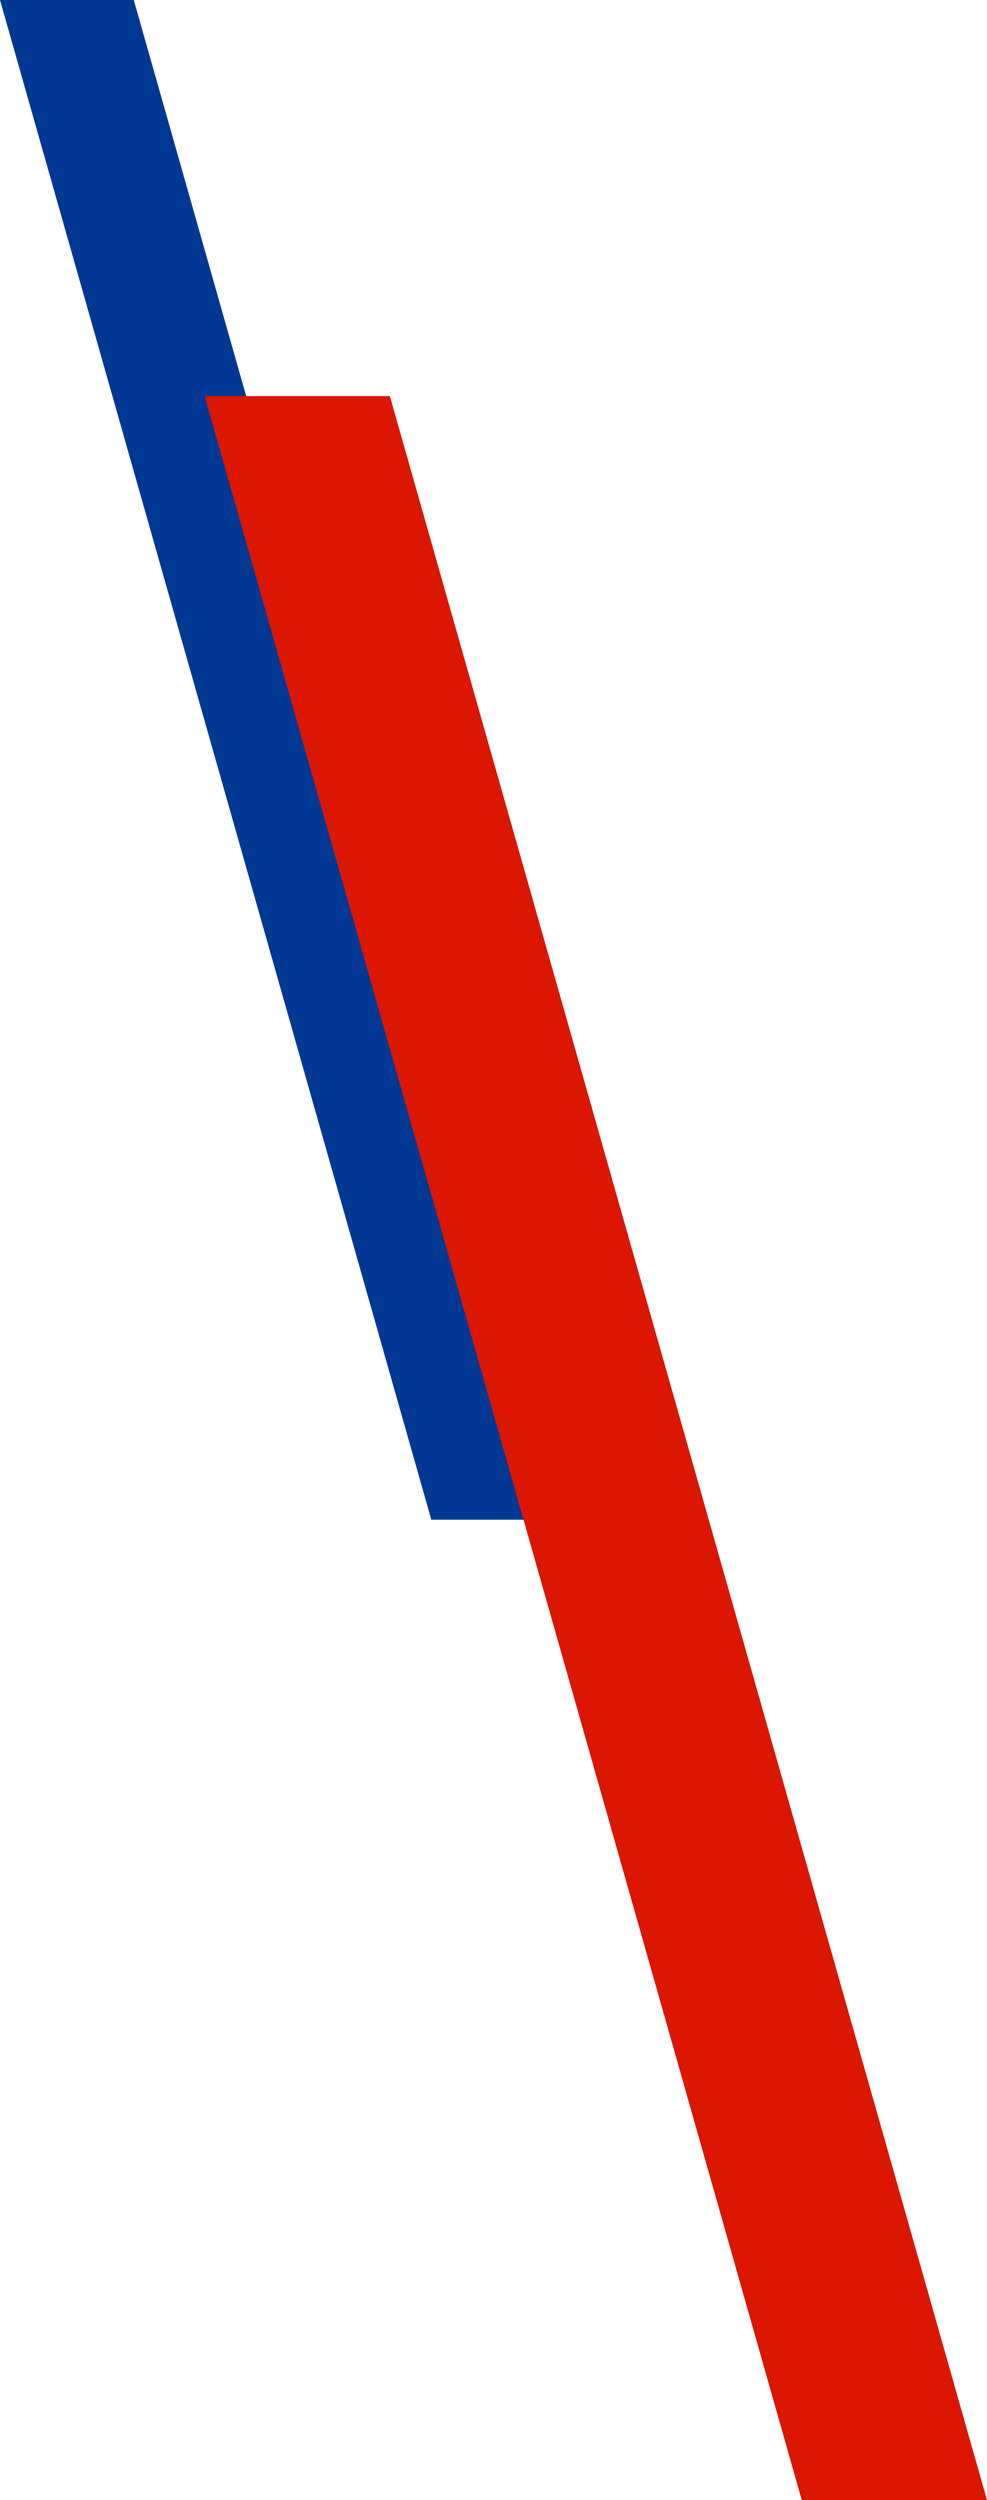 <svg xmlns="http://www.w3.org/2000/svg" width="96.319" height="243.932" viewBox="0 0 96.319 243.932"><g transform="translate(-330.681 -2754.108)"><path d="M-500,0h13.055l42.09,148.275H-457.91Z" transform="translate(830.681 2754.108)" fill="#013893"/><path d="M-500,0h18.075l58.273,205.283h-18.075Z" transform="translate(850.652 2792.756)" fill="#db1601"/></g></svg>
